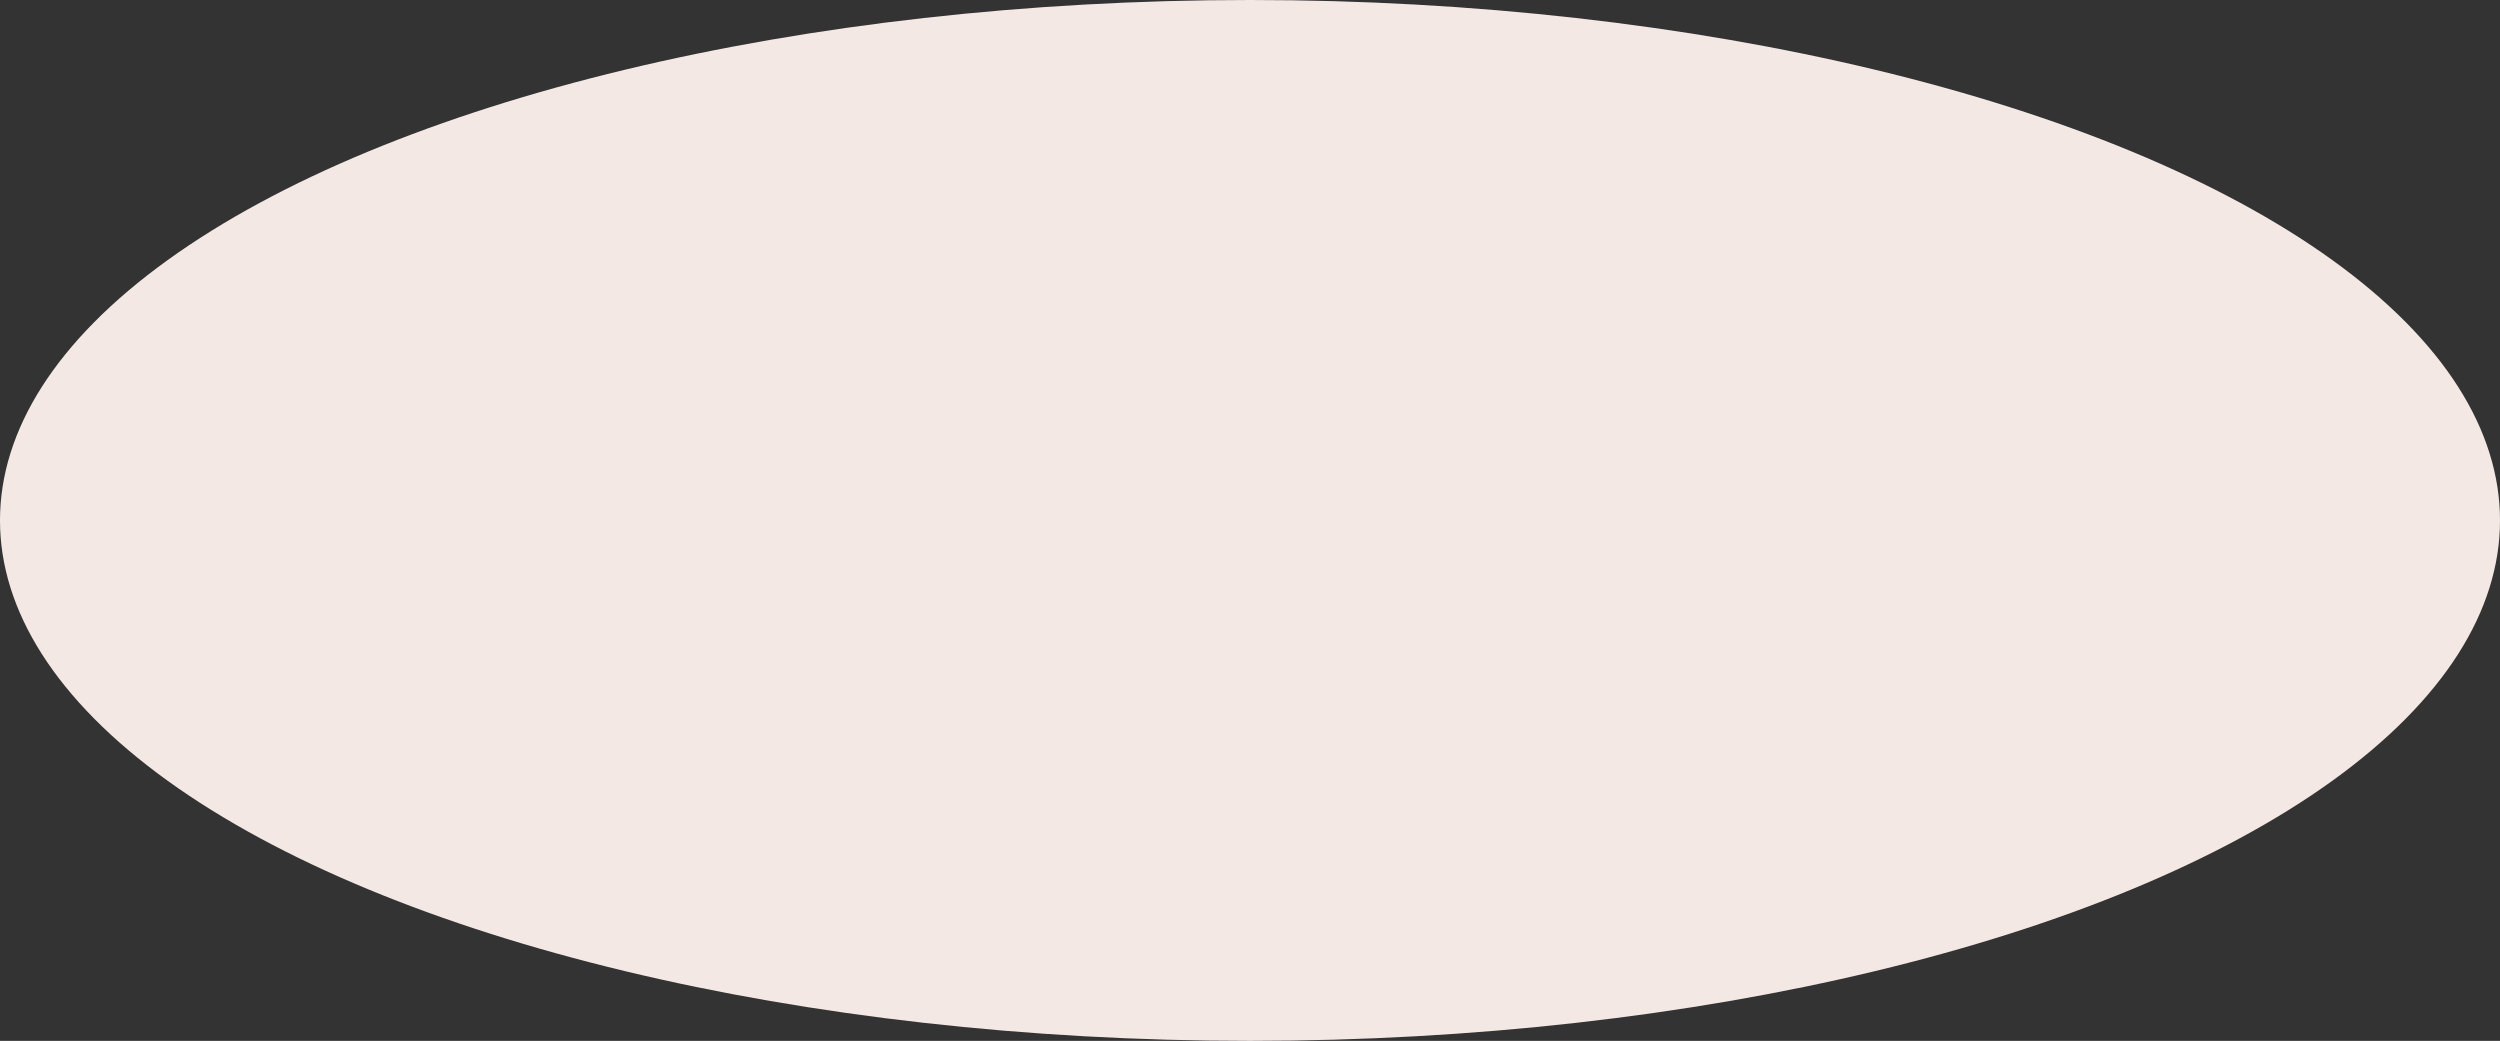 <?xml version="1.0" encoding="UTF-8"?> <svg xmlns="http://www.w3.org/2000/svg" width="257" height="107" viewBox="0 0 257 107" fill="none"><rect x="0" y="0" width="257" height="107" fill="#333333" stroke="none"/> <ellipse cx="128.5" cy="53.5" rx="53.5" ry="128.5" transform="rotate(-90 128.5 53.5)" fill="#F4E8E5"></ellipse> </svg> 